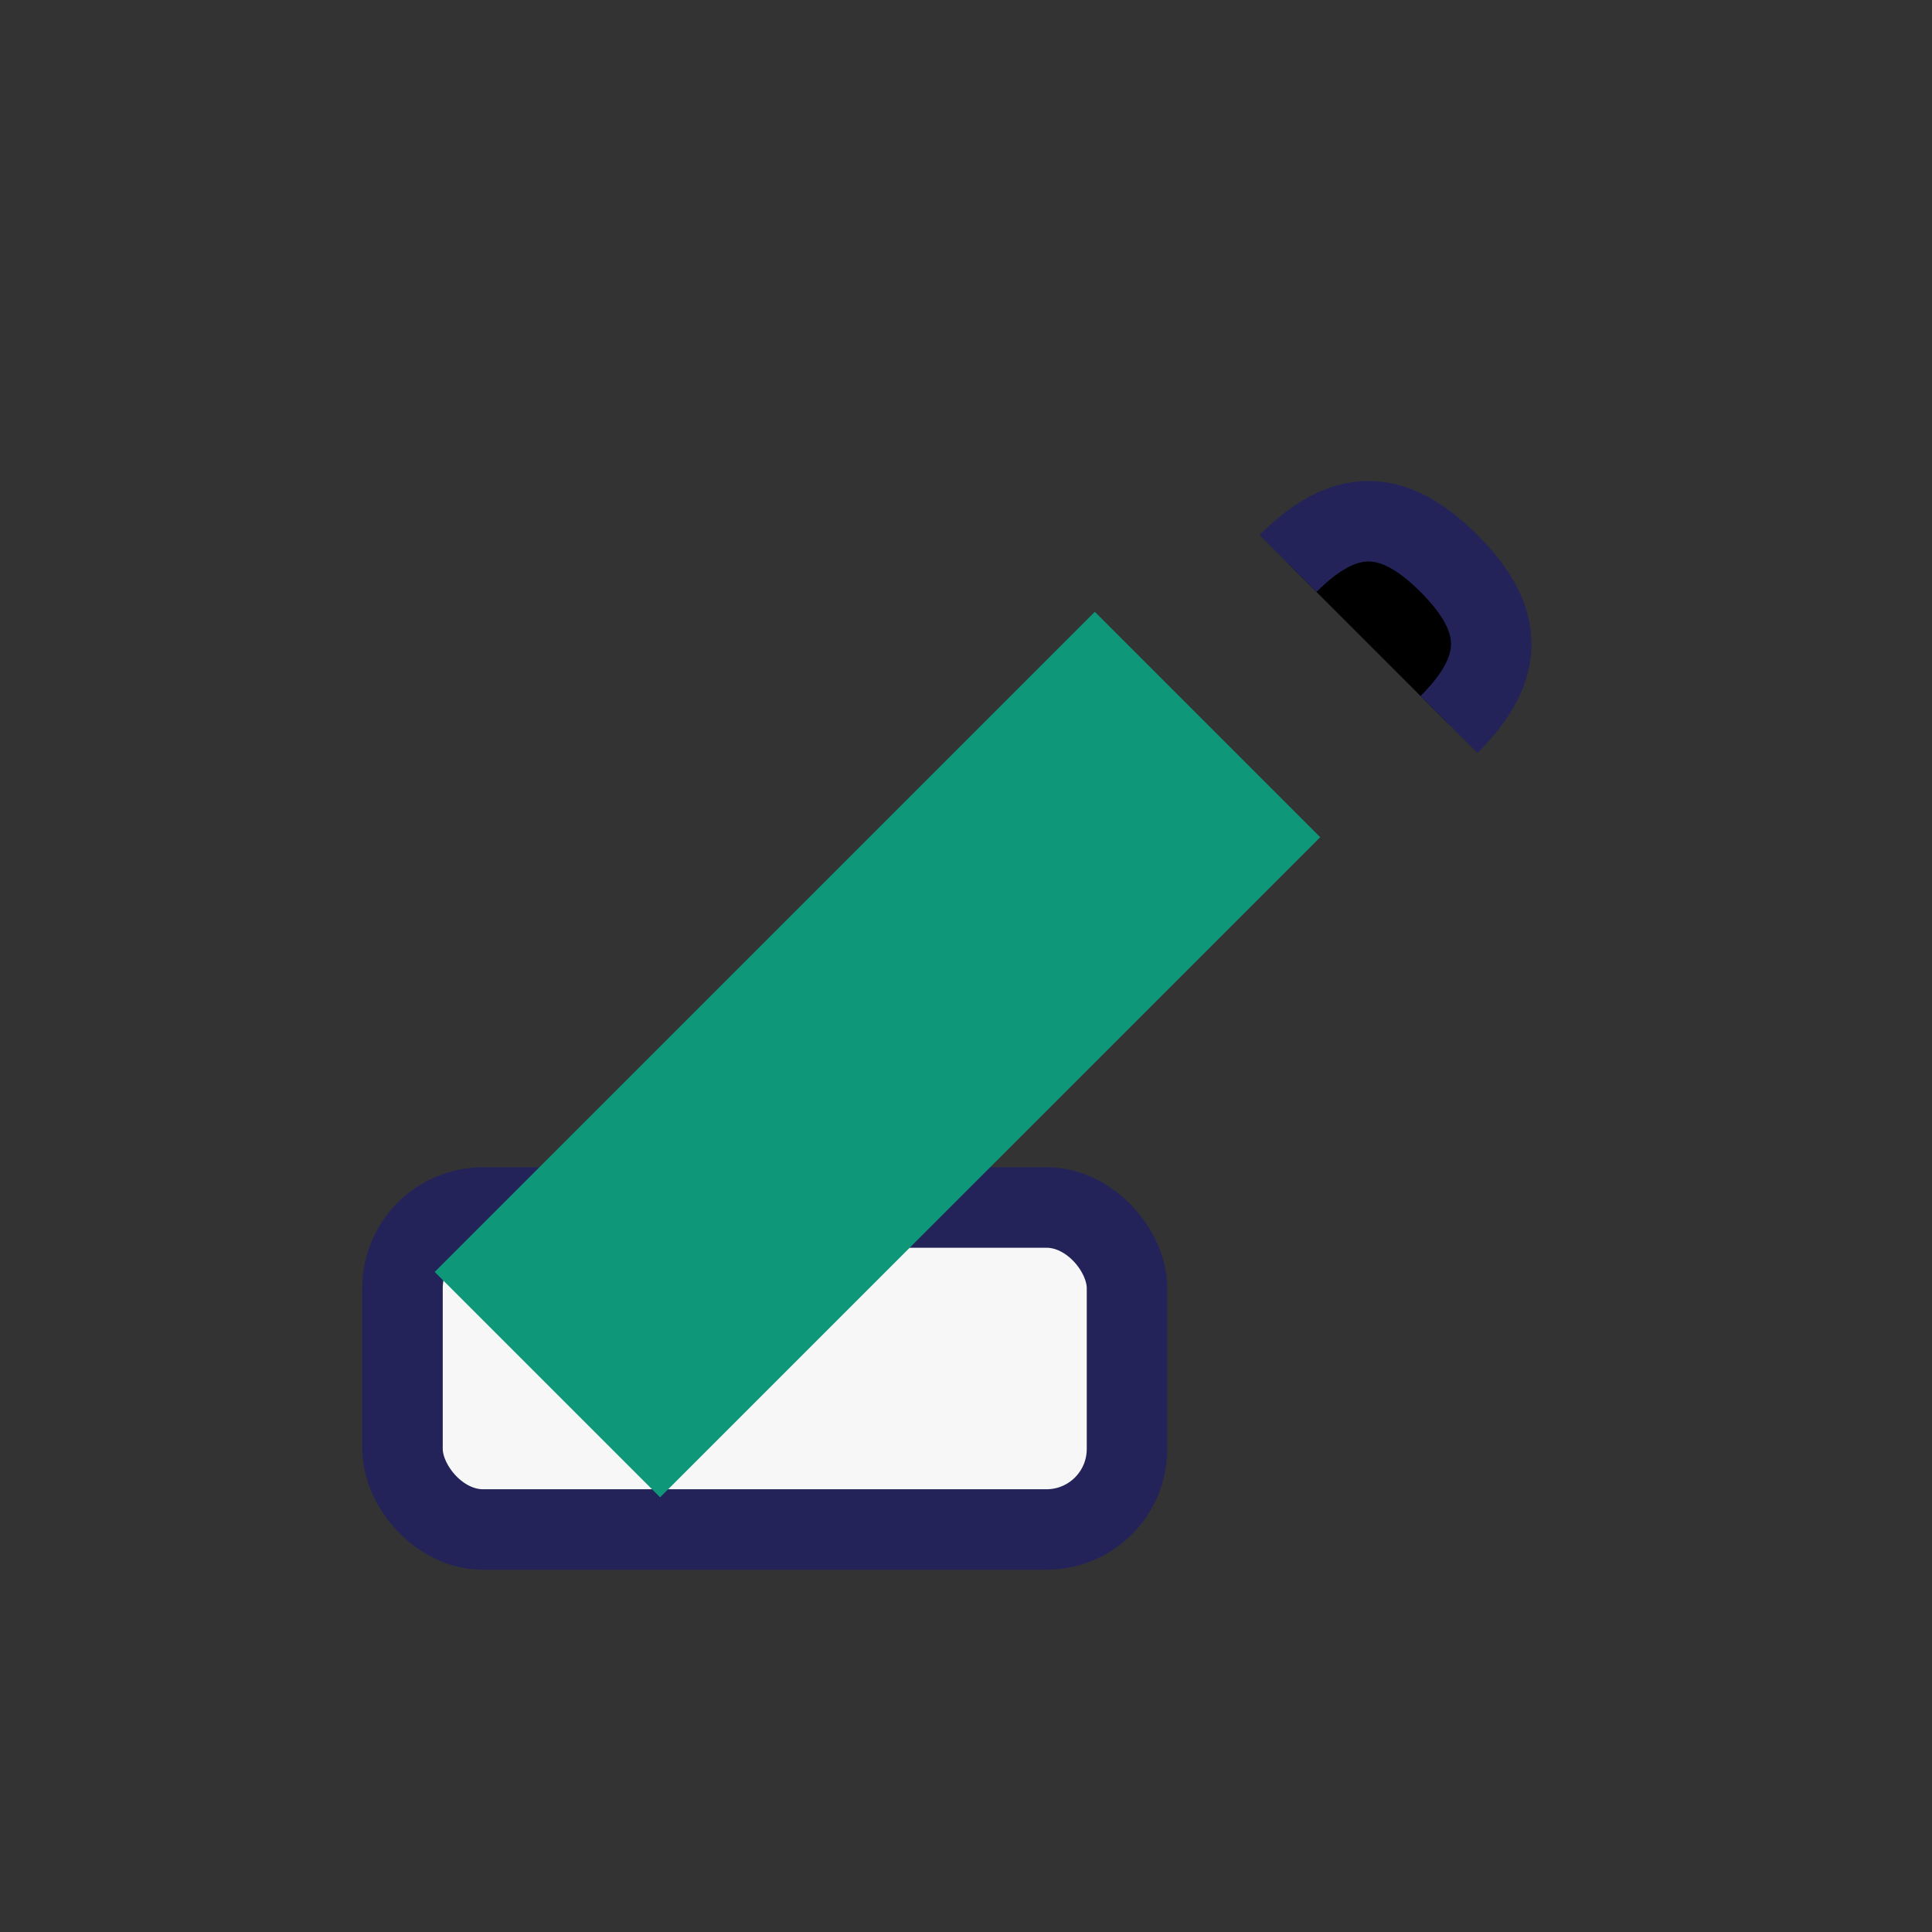 <?xml version="1.0" encoding="UTF-8"?>
<svg xmlns="http://www.w3.org/2000/svg" width="24" height="24" viewBox="0 0 24 24"><rect x="0" y="0" width="24" height="24" fill="#333333" stroke="none"/><rect x="5" y="15" width="9" height="4" rx="1" fill="#F7F7F7" stroke="#23235A"/><path d="M13.6 7.6l2.8 2.8-8.2 8.2-2.8-2.8z" fill="#0E9778"/><path d="M16 7c.7-.7 1.3-.7 2 0s.7 1.3 0 2" stroke="#23235A"/></svg>
